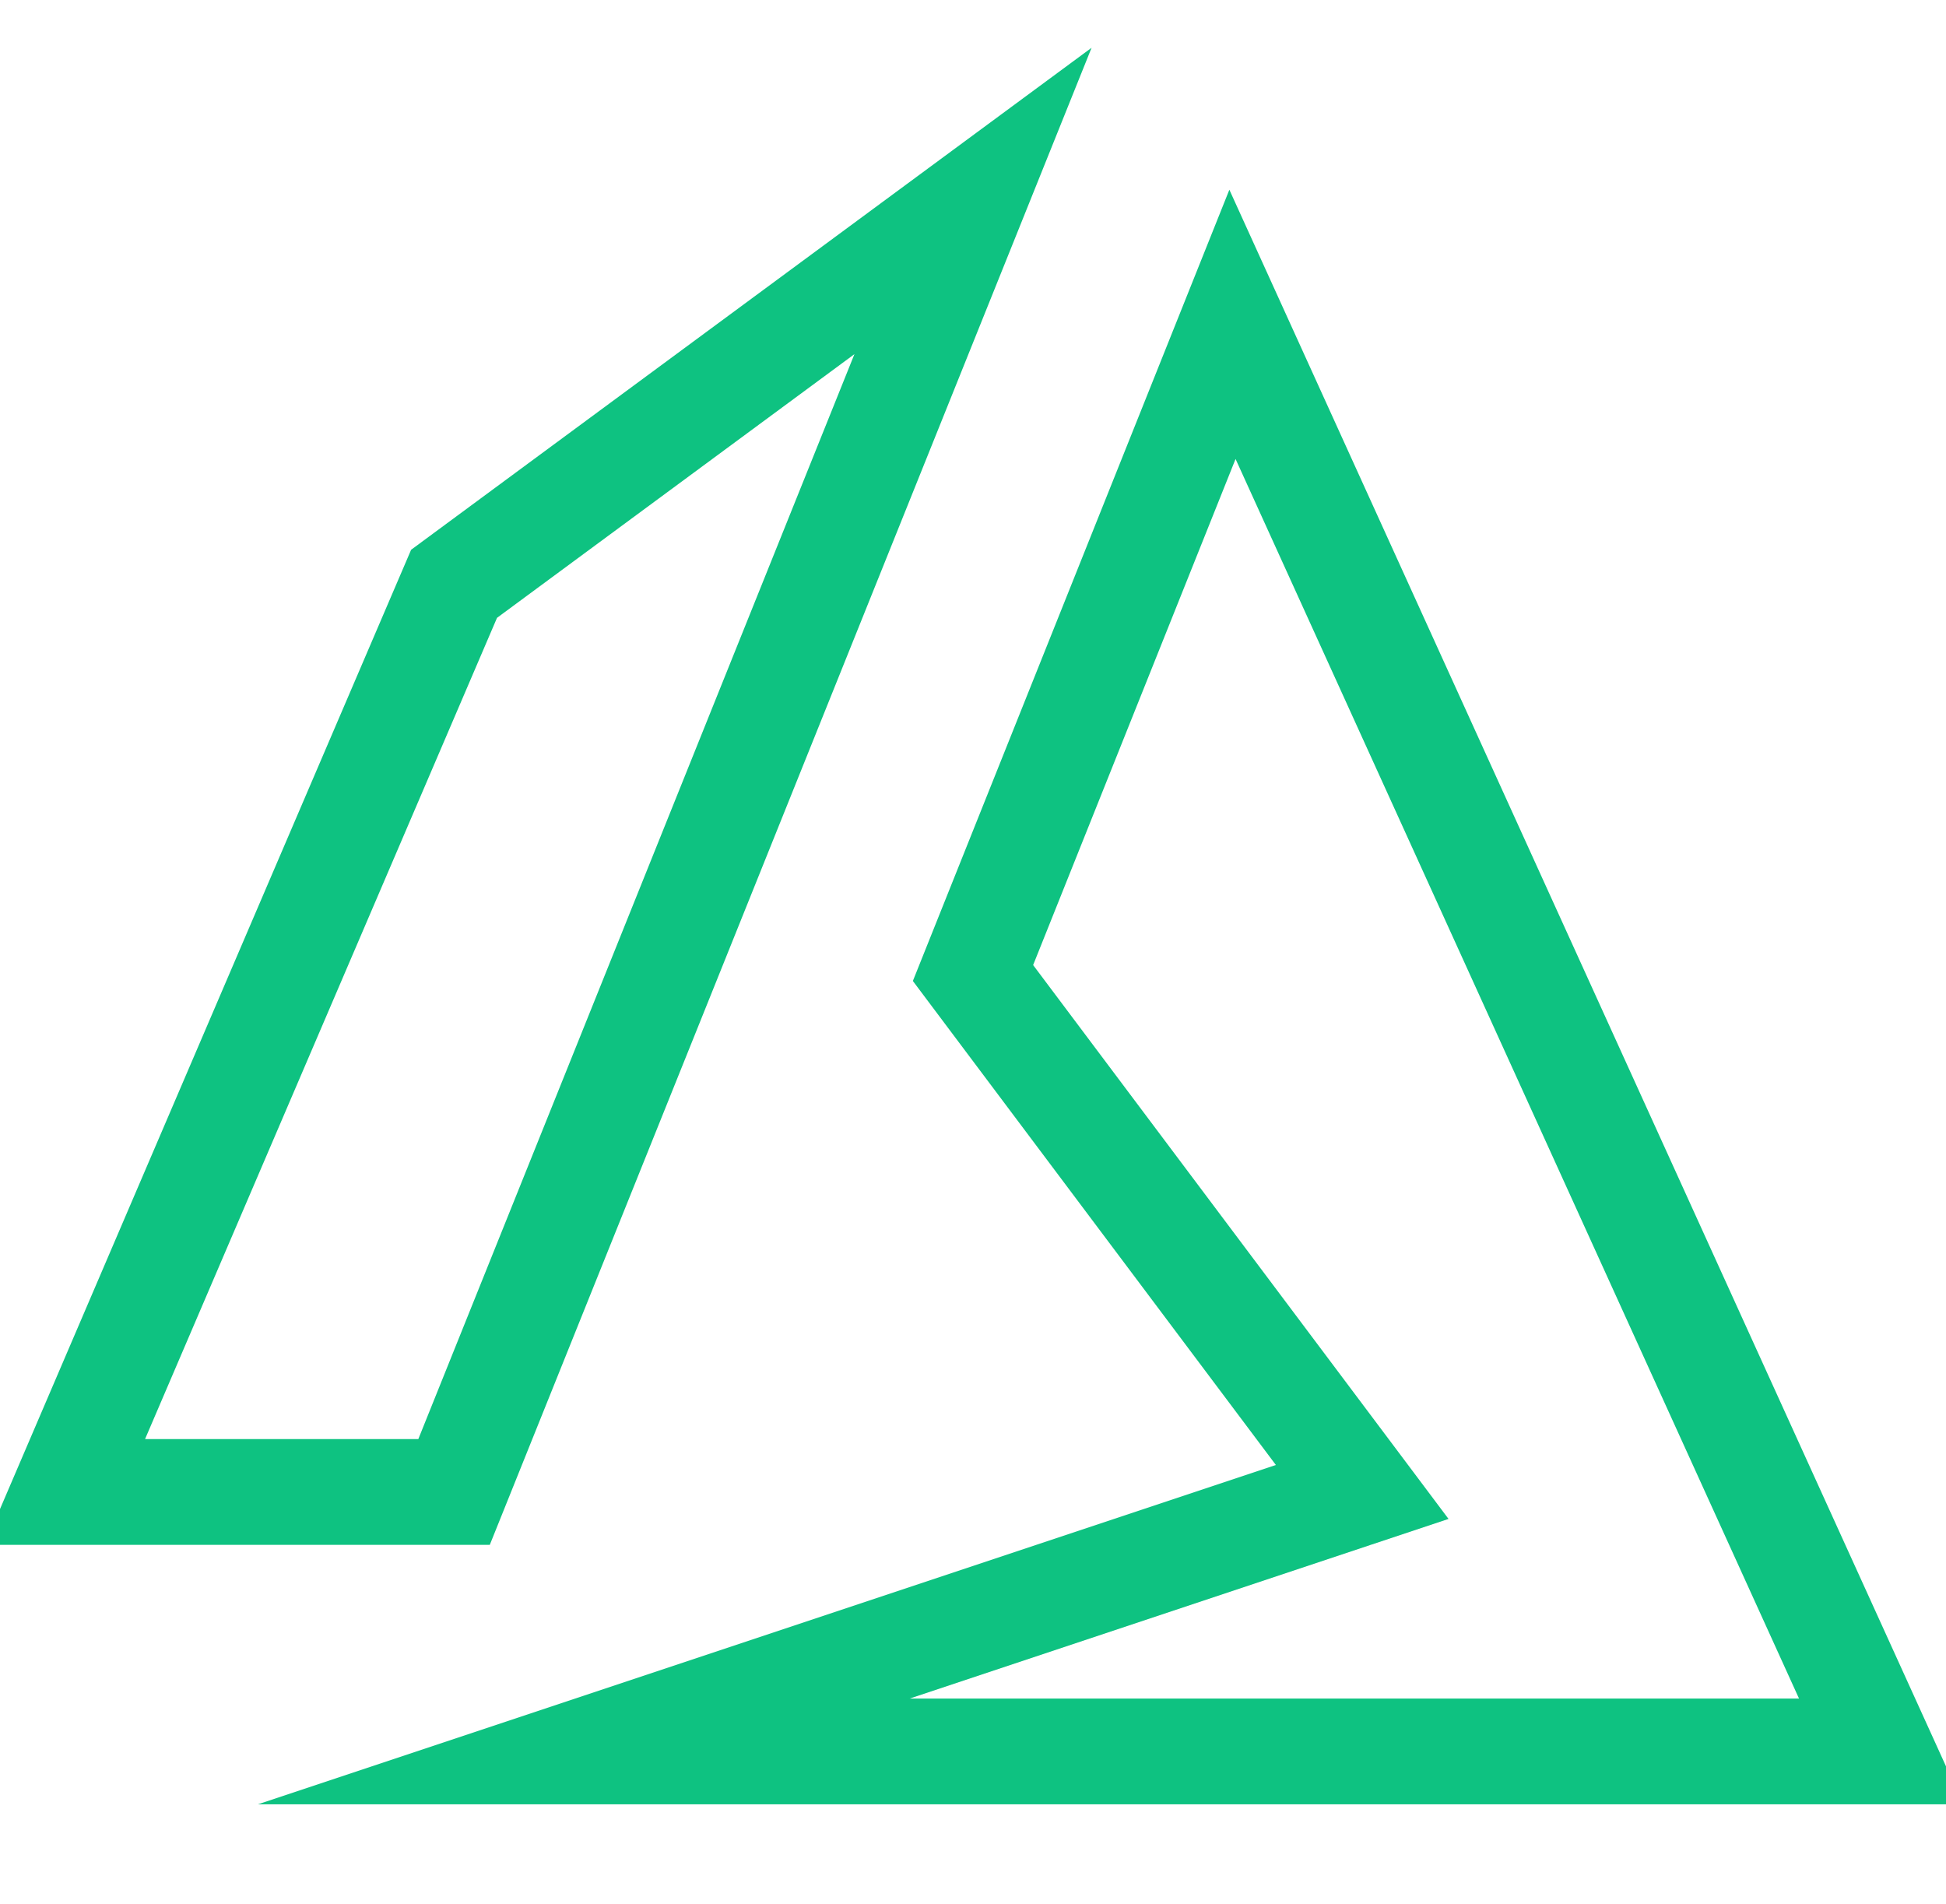 <svg width="92" height="90" viewBox="0 0 92 90" fill="none" xmlns="http://www.w3.org/2000/svg">
<g filter="url(#filter0_d_170_921)">
<path fill-rule="evenodd" clip-rule="evenodd" d="M51.606 2.258L23.156 73.033H-0.725L19.436 25.991L51.606 2.258ZM23.497 29.209L6.858 68.033H19.777L40.395 16.742L23.497 29.209ZM58.12 8.969L92.816 85.3H12.194L60.319 69.258L43.157 46.376L58.12 8.969ZM58.413 21.698L48.843 45.624L68.481 71.808L43.006 80.3H85.051L58.413 21.698Z" fill="#0EC281"/>
</g>
<defs>
<filter id="filter0_d_170_921" x="-4.725" y="-1.742" width="101.541" height="91.043" filterUnits="userSpaceOnUse" color-interpolation-filters="sRGB">
<feFlood flood-opacity="0" result="BackgroundImageFix"/>
<feColorMatrix in="SourceAlpha" type="matrix" values="0 0 0 0 0 0 0 0 0 0 0 0 0 0 0 0 0 0 127 0" />
<feOffset/>
<feGaussianBlur stdDeviation="2"/>
<feComposite in2="hardAlpha" operator="out"/>
<feColorMatrix type="matrix" values="0 0 0 0 0.056 0 0 0 0 0.76 0 0 0 0 0.504 0 0 0 1 0"/>
<feBlend mode="normal" in2="BackgroundImageFix" result="effect1_dropShadow_170_921"/>
<feBlend mode="normal" in="SourceGraphic" in2="effect1_dropShadow_170_921" result="shape"/>
</filter>
</defs>
</svg>
